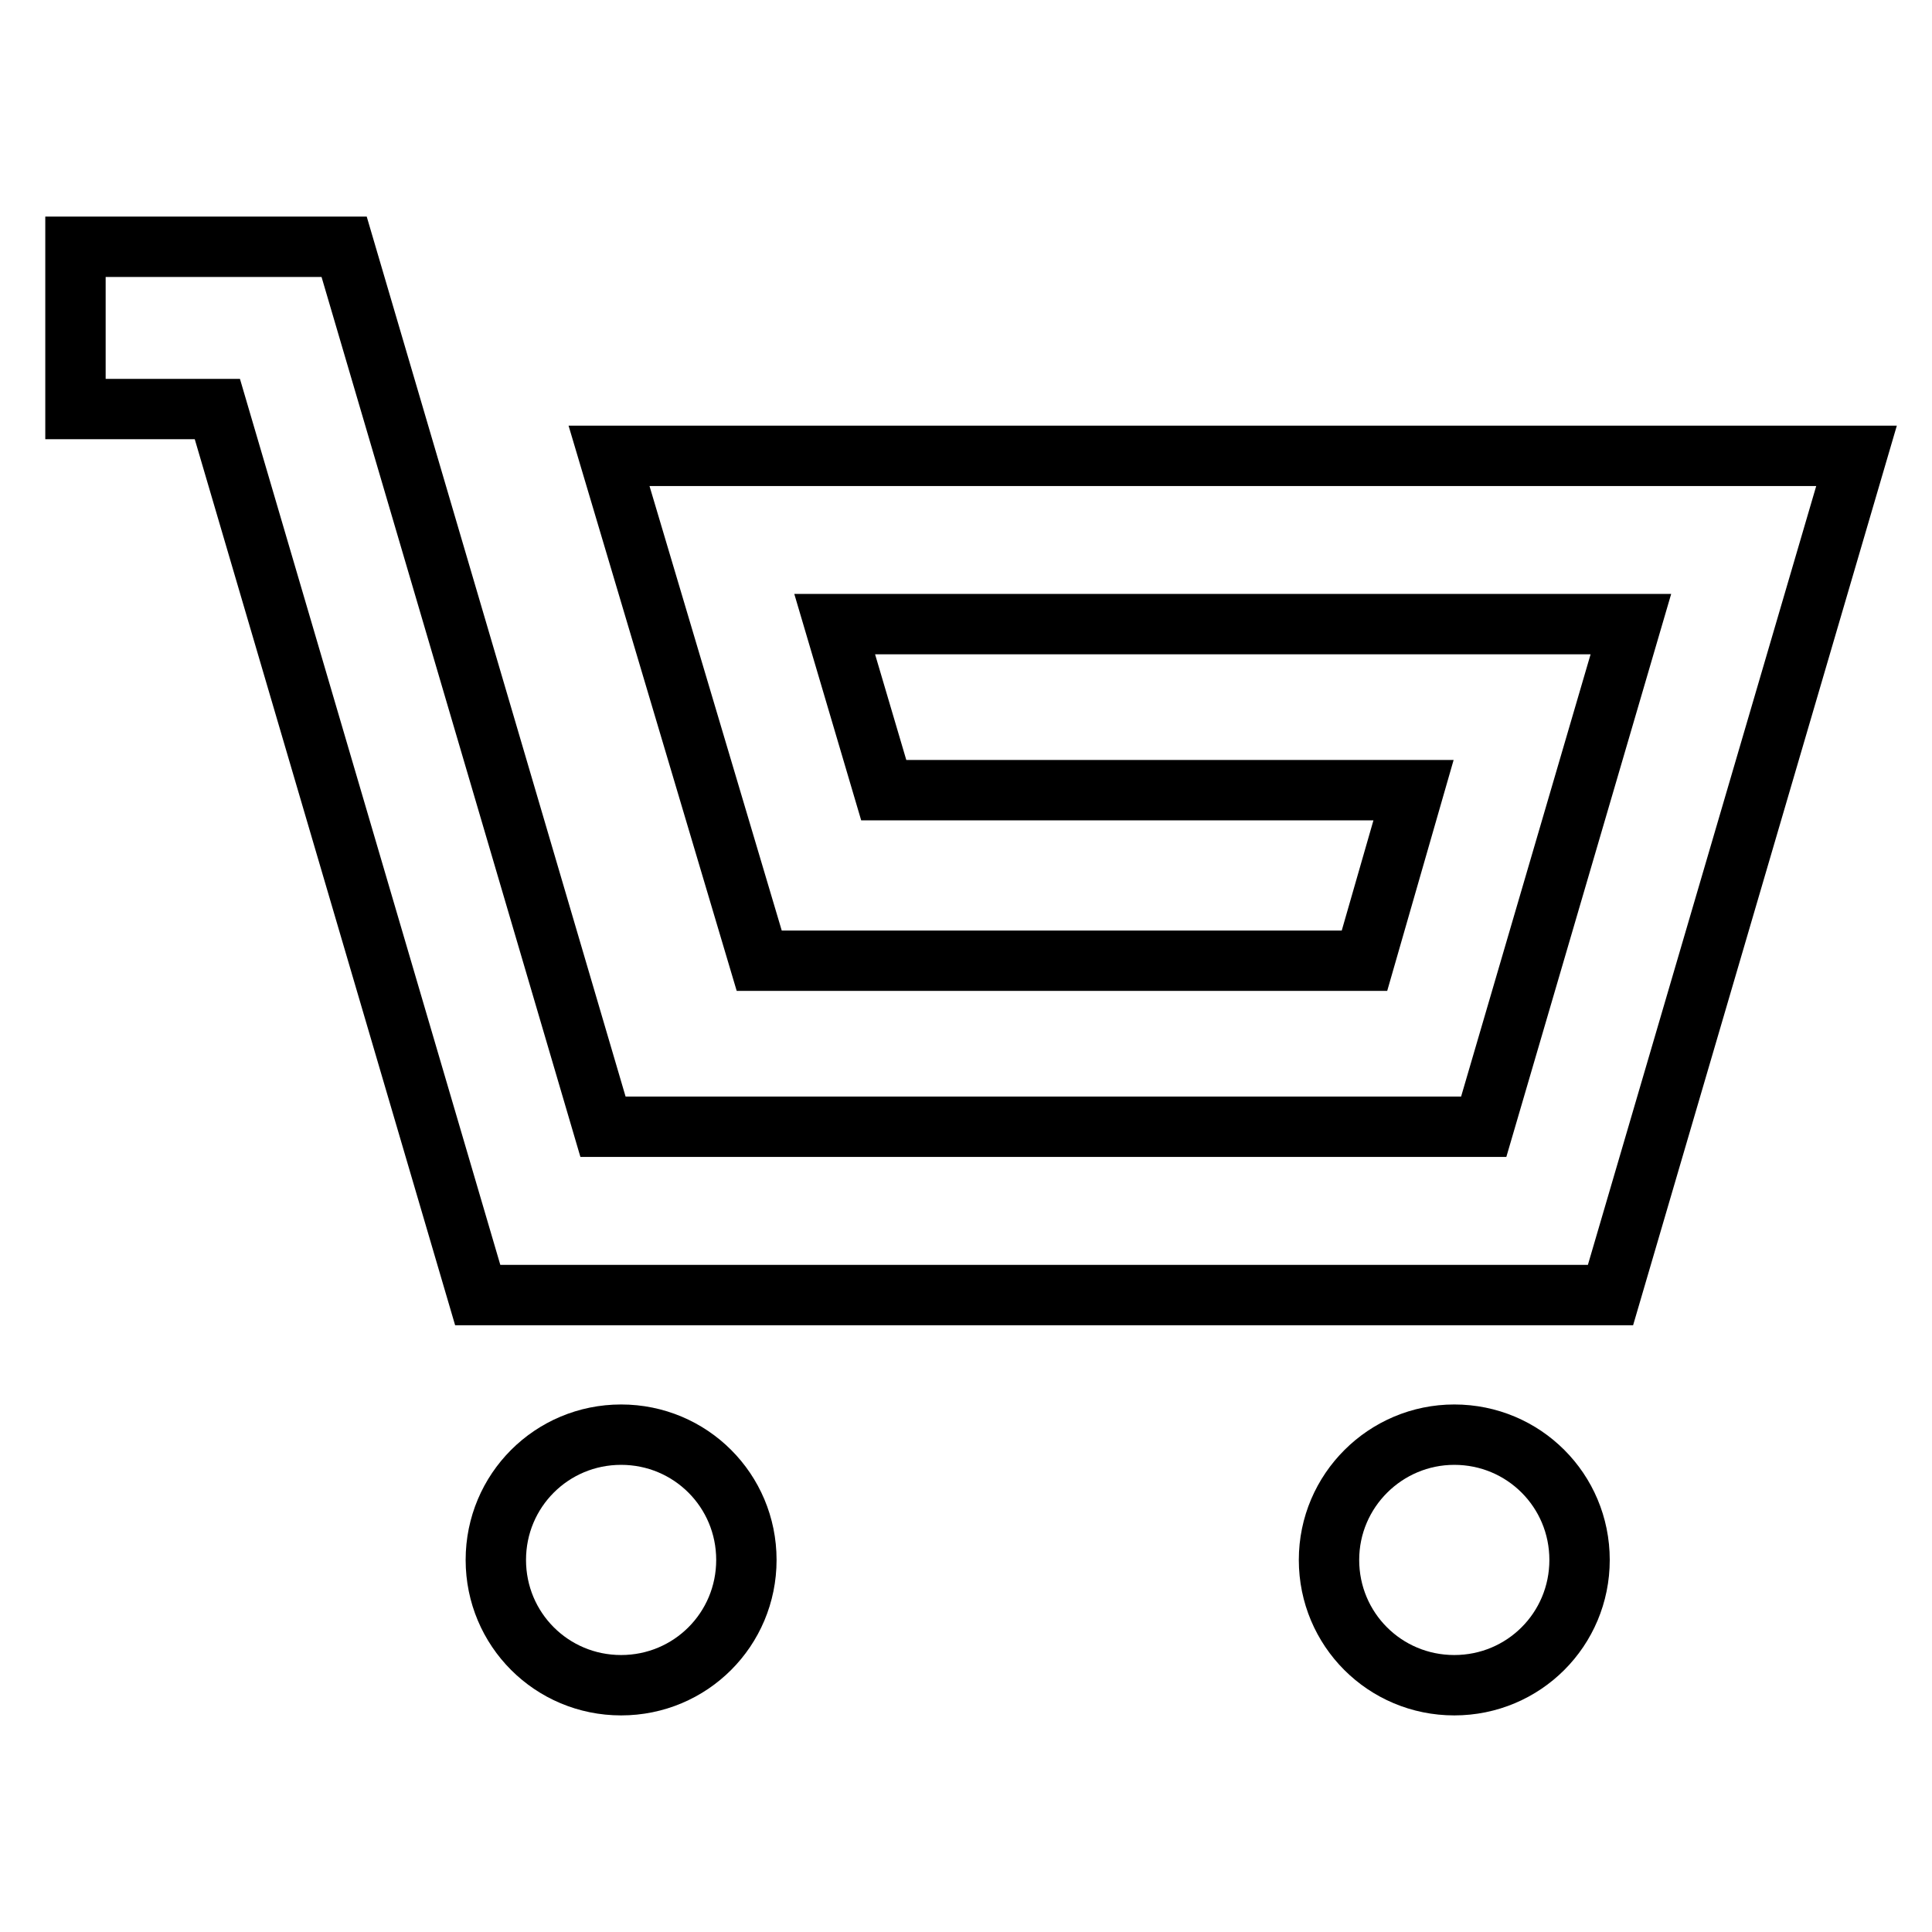 <?xml version="1.0" encoding="utf-8"?>
<!-- Svg Vector Icons : http://www.onlinewebfonts.com/icon -->
<!DOCTYPE svg PUBLIC "-//W3C//DTD SVG 1.1//EN" "http://www.w3.org/Graphics/SVG/1.1/DTD/svg11.dtd">
<svg version="1.1" xmlns="http://www.w3.org/2000/svg" xmlns:xlink="http://www.w3.org/1999/xlink" x="0px" y="0px" viewBox="0 0 256 256" enable-background="new 0 0 256 256" xml:space="preserve">
<g><g><path stroke-width="8" fill-opacity="0" stroke="#000000"  d="M80.7,60.4l19.9,66.9h80.2l6.5-22.6h-70.2l-6.5-22h105.5l-19.5,66.6H79.9L45.6,32.7H10v21.5h18.8l34.5,117.4h150.1L246,60.4H80.7z"/><path stroke-width="8" fill-opacity="0" stroke="#000000"  d="M65.7,206.7c0,9.2,7.4,16.6,16.6,16.6c9.2,0,16.6-7.4,16.6-16.6c0-9.2-7.4-16.6-16.6-16.6S65.7,197.5,65.7,206.7z"/><path stroke-width="8" fill-opacity="0" stroke="#000000"  d="M176.1,206.7c0,9.2,7.4,16.6,16.6,16.6c9.2,0,16.6-7.4,16.6-16.6c0-9.2-7.4-16.6-16.6-16.6C183.6,190.1,176.1,197.5,176.1,206.7z"/></g></g>
</svg>